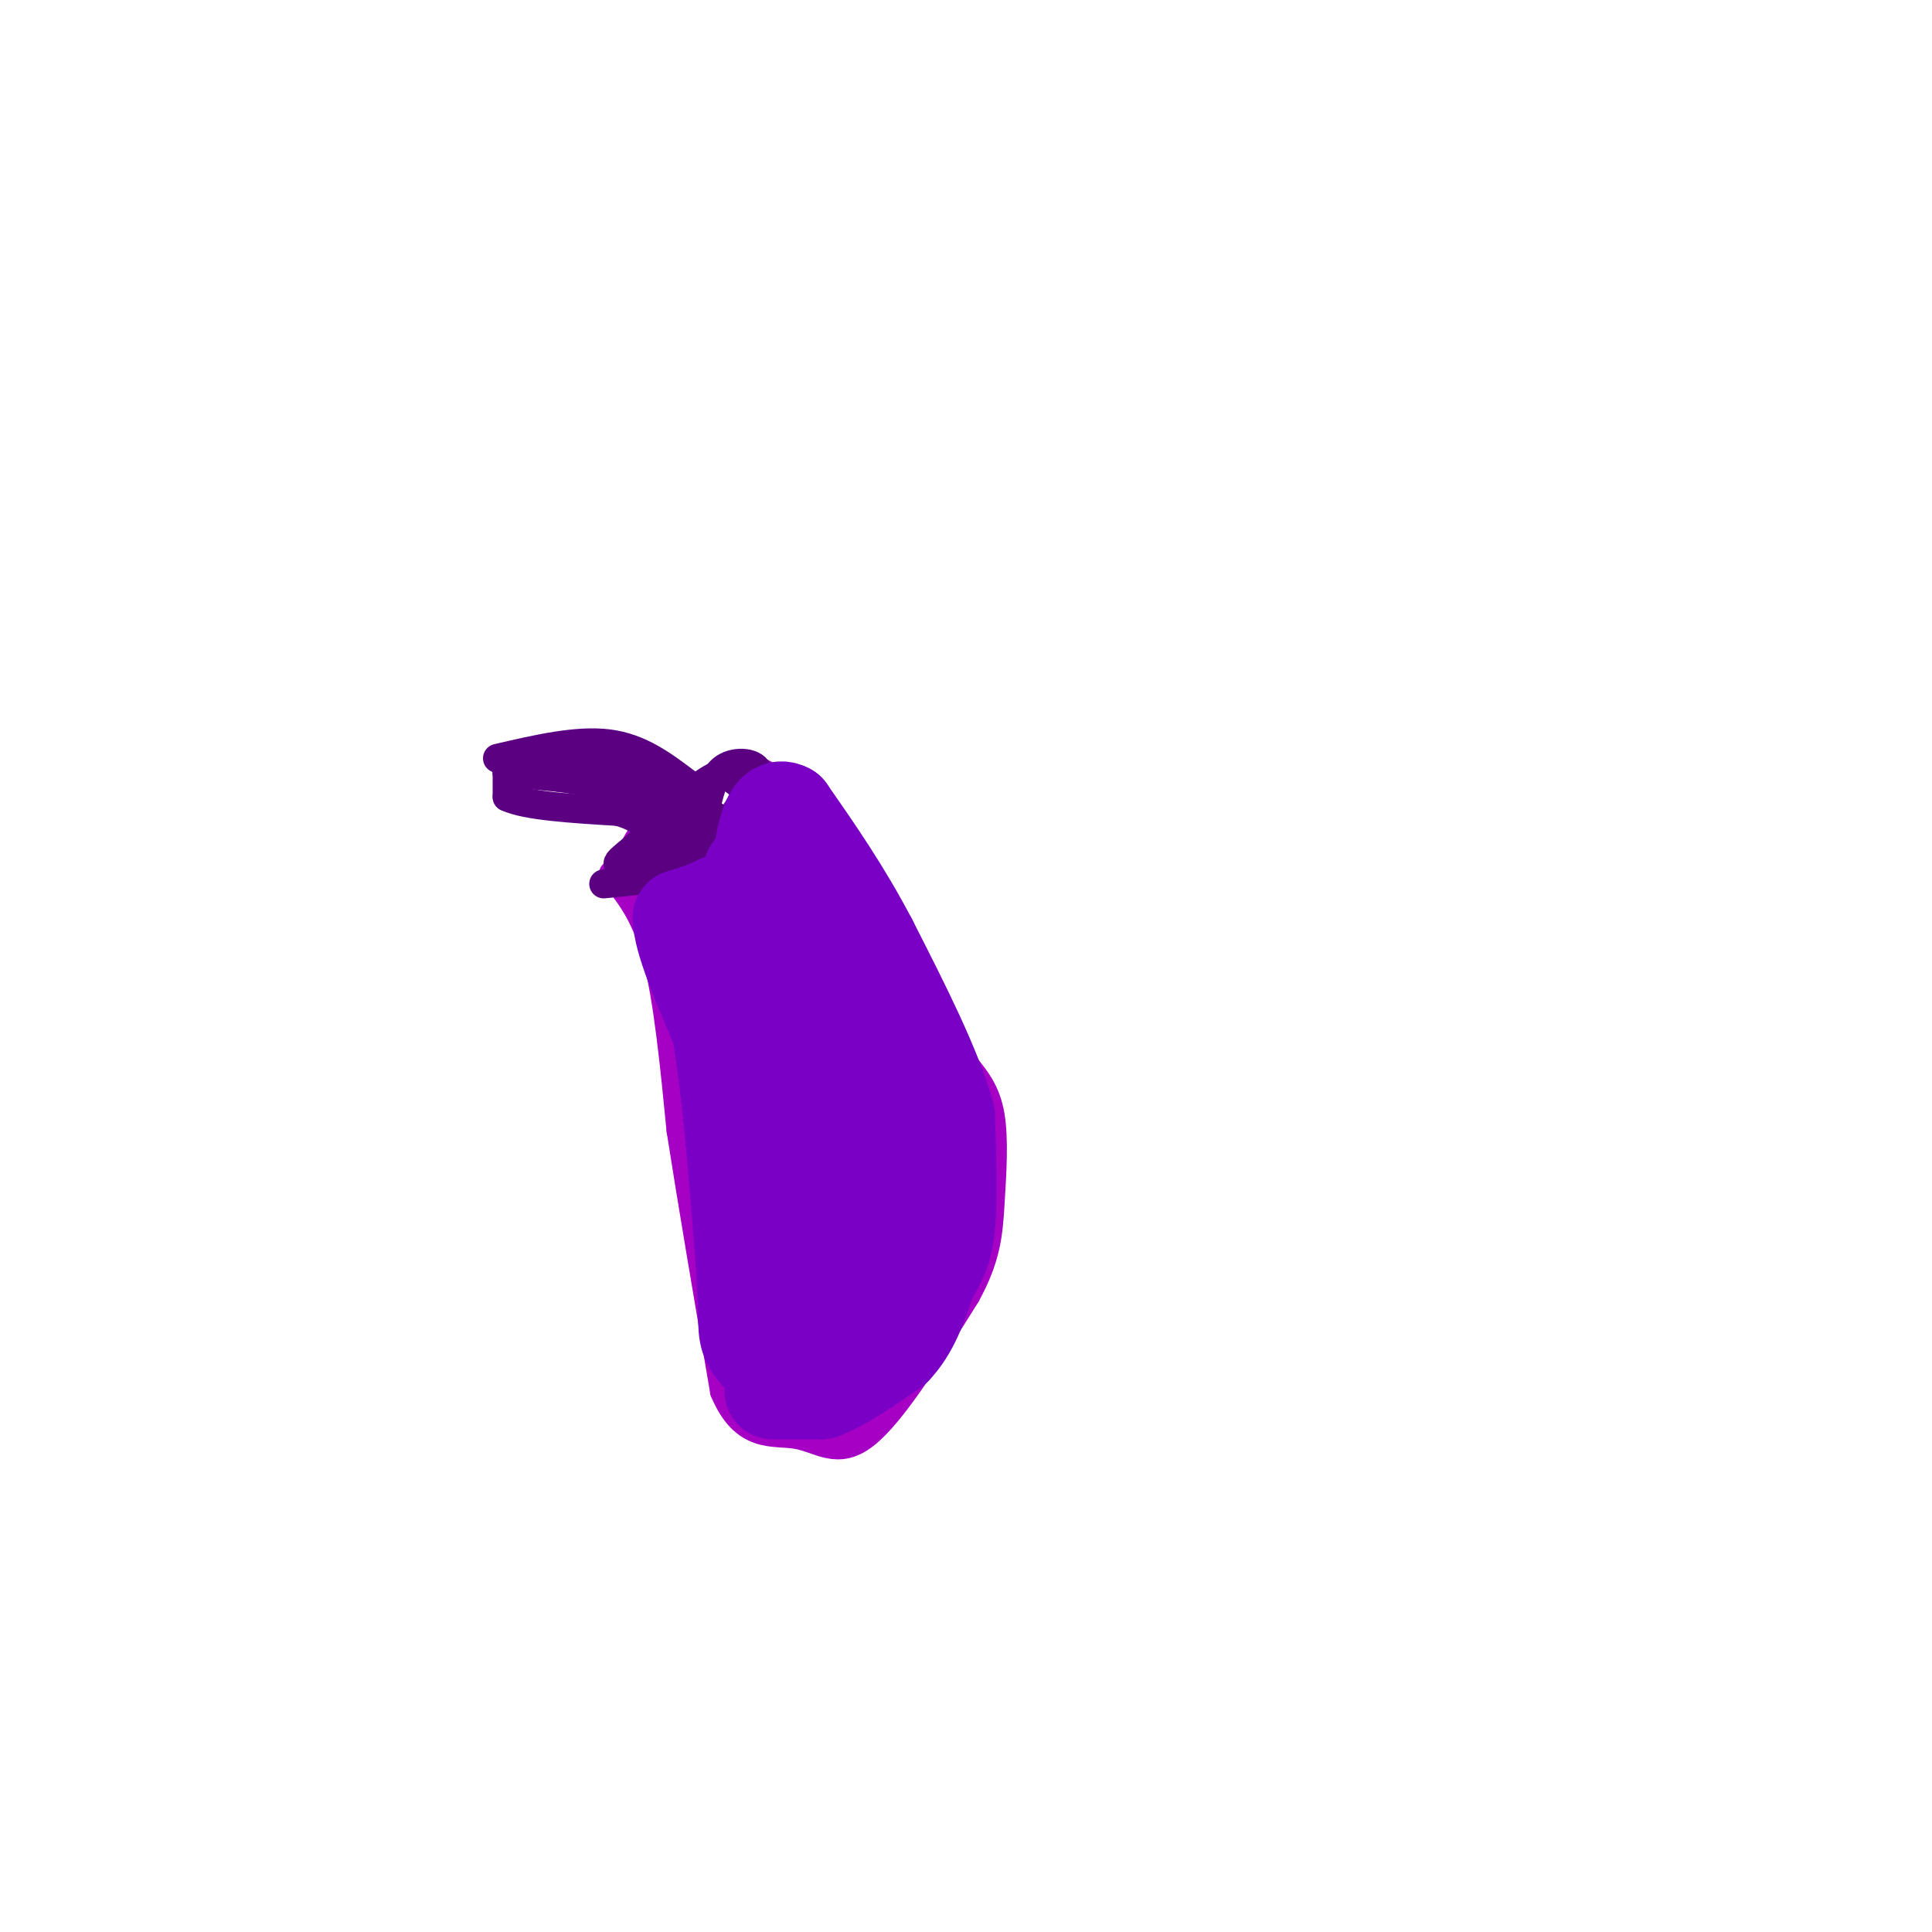 <svg viewBox='0 0 400 400' version='1.1' xmlns='http://www.w3.org/2000/svg' xmlns:xlink='http://www.w3.org/1999/xlink'><g fill='none' stroke='#A600C4' stroke-width='6' stroke-linecap='round' stroke-linejoin='round'><path d='M127,181c3.333,4.083 6.667,8.167 9,17c2.333,8.833 3.667,22.417 5,36'/><path d='M141,234c2.333,15.000 5.667,34.500 9,54'/><path d='M150,288c4.202,10.048 10.208,8.167 15,9c4.792,0.833 8.369,4.381 14,0c5.631,-4.381 13.315,-16.690 21,-29'/><path d='M200,268c4.321,-7.833 4.625,-12.917 5,-19c0.375,-6.083 0.821,-13.167 0,-18c-0.821,-4.833 -2.911,-7.417 -5,-10'/><path d='M200,221c-3.889,-8.578 -11.111,-25.022 -18,-36c-6.889,-10.978 -13.444,-16.489 -20,-22'/><path d='M162,163c-5.200,-4.444 -8.200,-4.556 -12,-3c-3.800,1.556 -8.400,4.778 -13,8'/><path d='M137,168c-3.333,3.000 -5.167,6.500 -7,10'/><path d='M130,178c-1.167,1.833 -0.583,1.417 0,1'/></g>
<g fill='none' stroke='#5A0081' stroke-width='6' stroke-linecap='round' stroke-linejoin='round'><path d='M125,183c0.000,0.000 20.000,-2.000 20,-2'/><path d='M145,181c2.089,-1.200 -2.689,-3.200 -2,-4c0.689,-0.800 6.844,-0.400 13,0'/><path d='M156,177c1.333,-1.000 -1.833,-3.500 -5,-6'/><path d='M151,171c1.489,-0.800 7.711,0.200 10,0c2.289,-0.200 0.644,-1.600 -1,-3'/><path d='M160,168c-1.833,-1.833 -5.917,-4.917 -10,-8'/><path d='M150,160c-4.667,1.167 -11.333,8.083 -18,15'/><path d='M132,175c-3.778,3.133 -4.222,3.467 -4,4c0.222,0.533 1.111,1.267 2,2'/><path d='M130,181c3.333,-1.667 10.667,-6.833 18,-12'/><path d='M148,169c0.800,1.289 -6.200,10.511 -7,12c-0.800,1.489 4.600,-4.756 10,-11'/><path d='M151,170c2.667,-3.500 4.333,-6.750 6,-10'/><path d='M157,160c-0.444,-2.178 -4.556,-2.622 -7,-1c-2.444,1.622 -3.222,5.311 -4,9'/><path d='M146,168c-1.667,2.167 -3.833,3.083 -6,4'/><path d='M142,162c-4.750,-3.583 -9.500,-7.167 -16,-8c-6.500,-0.833 -14.750,1.083 -23,3'/><path d='M105,157c0.000,0.000 0.000,8.000 0,8'/><path d='M105,165c3.833,1.833 13.417,2.417 23,3'/><path d='M128,168c4.733,1.311 5.067,3.089 6,2c0.933,-1.089 2.467,-5.044 4,-9'/><path d='M138,161c-0.167,-1.167 -2.583,0.417 -5,2'/><path d='M133,163c-3.667,0.000 -10.333,-1.000 -17,-2'/><path d='M116,161c-4.667,-0.500 -7.833,-0.750 -11,-1'/><path d='M105,160c1.500,-0.500 10.750,-1.250 20,-2'/><path d='M125,158c3.500,-0.333 2.250,-0.167 1,0'/><path d='M133,167c-4.333,-1.667 -8.667,-3.333 -9,-4c-0.333,-0.667 3.333,-0.333 7,0'/><path d='M131,163c1.756,-0.578 2.644,-2.022 2,-3c-0.644,-0.978 -2.822,-1.489 -5,-2'/></g>
<g fill='none' stroke='#7A00C5' stroke-width='20' stroke-linecap='round' stroke-linejoin='round'><path d='M160,288c0.000,0.000 10.000,0.000 10,0'/><path d='M170,288c4.167,-1.500 9.583,-5.250 15,-9'/><path d='M185,279c3.667,-3.833 5.333,-8.917 7,-14'/><path d='M192,265c1.978,-3.600 3.422,-5.600 4,-11c0.578,-5.400 0.289,-14.200 0,-23'/><path d='M196,231c-2.667,-9.833 -9.333,-22.917 -16,-36'/><path d='M180,195c-5.500,-10.500 -11.250,-18.750 -17,-27'/><path d='M163,168c-3.833,-2.167 -4.917,5.917 -6,14'/><path d='M157,182c-2.333,3.167 -5.167,4.083 -8,5'/><path d='M149,187c-2.667,1.333 -5.333,2.167 -8,3'/><path d='M141,190c0.000,4.333 4.000,13.667 8,23'/><path d='M149,213c2.167,11.833 3.583,29.917 5,48'/><path d='M154,261c0.778,10.756 0.222,13.644 1,16c0.778,2.356 2.889,4.178 5,6'/><path d='M160,283c2.000,-1.833 4.500,-9.417 7,-17'/><path d='M167,266c2.167,-5.000 4.083,-9.000 6,-13'/><path d='M173,253c1.667,-2.333 2.833,-1.667 4,-1'/><path d='M177,252c1.511,4.867 3.289,17.533 4,21c0.711,3.467 0.356,-2.267 0,-8'/><path d='M181,265c-2.178,-13.067 -7.622,-41.733 -11,-56c-3.378,-14.267 -4.689,-14.133 -6,-14'/><path d='M164,195c-2.756,-6.267 -6.644,-14.933 -8,-15c-1.356,-0.067 -0.178,8.467 1,17'/><path d='M157,197c-0.022,9.756 -0.578,25.644 0,34c0.578,8.356 2.289,9.178 4,10'/><path d='M161,241c2.044,2.578 5.156,4.022 9,2c3.844,-2.022 8.422,-7.511 13,-13'/><path d='M183,230c2.156,-3.178 1.044,-4.622 1,-3c-0.044,1.622 0.978,6.311 2,11'/></g>
</svg>